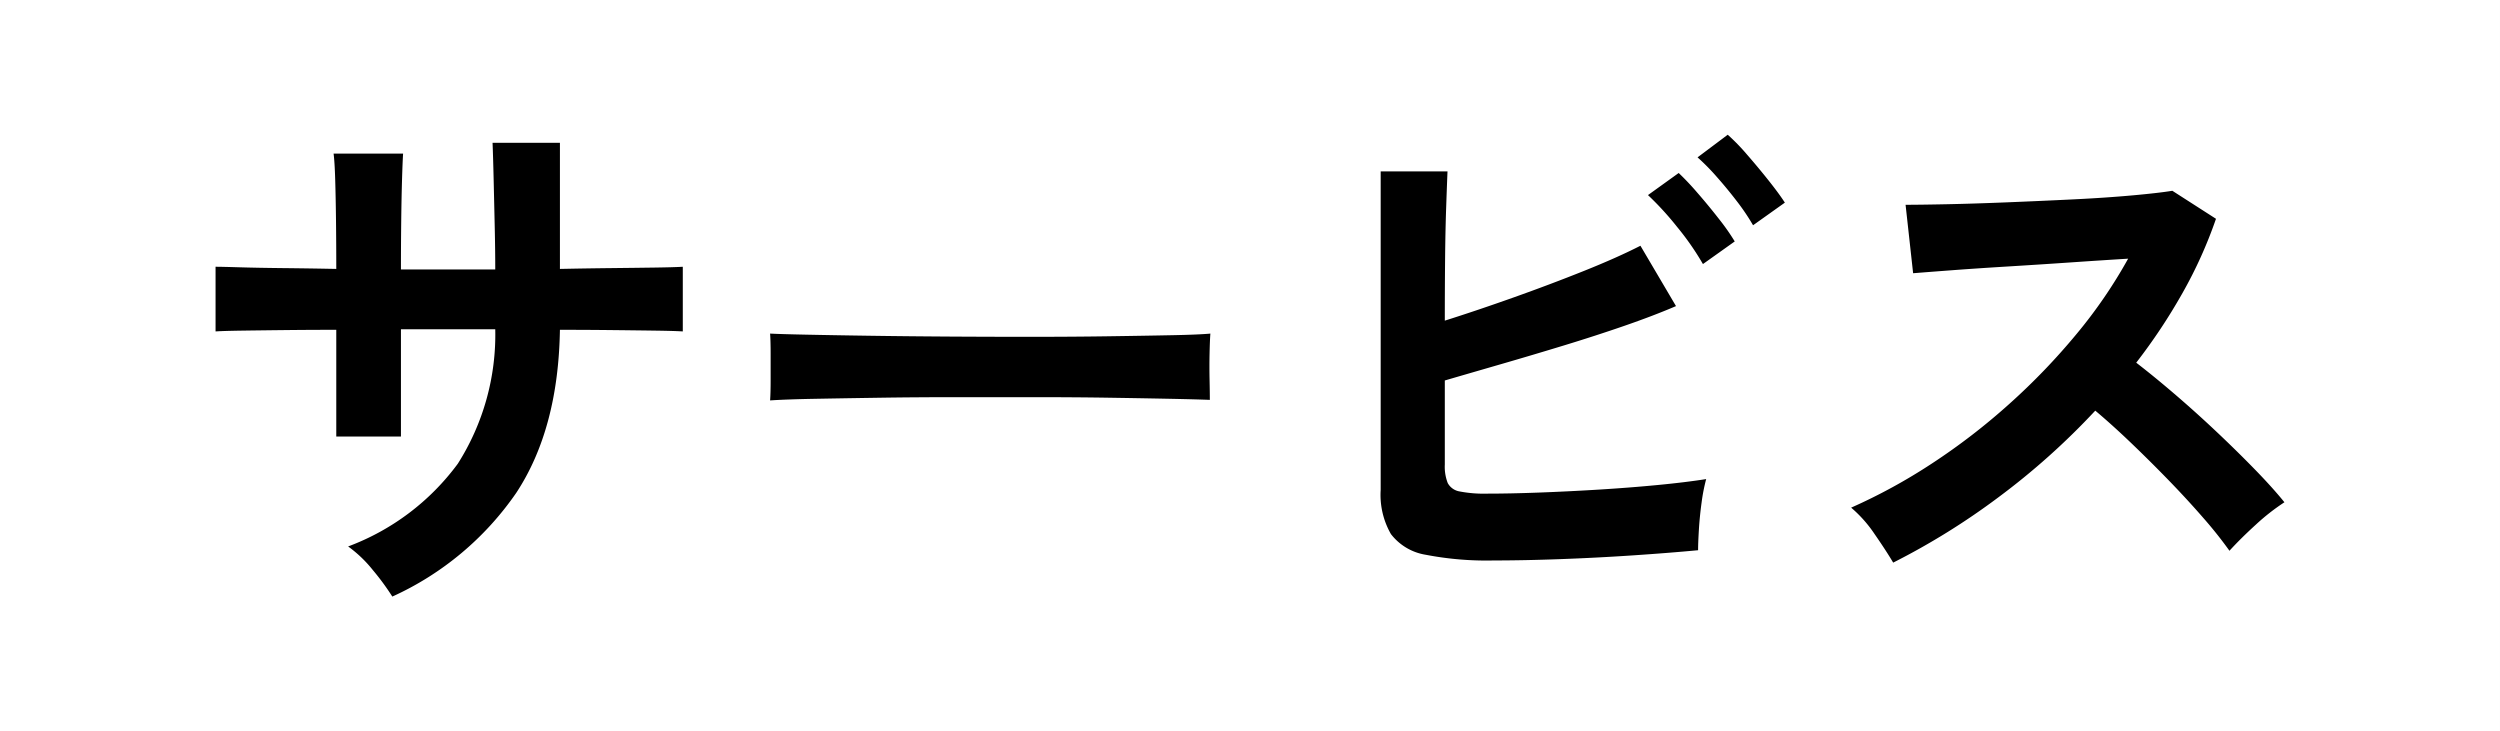 <svg xmlns="http://www.w3.org/2000/svg" width="185.561" height="54.28" viewBox="0 0 185.561 54.28">
  <rect x="0" y="0" width="185.561" height="54.28" fill="#808080" stroke="none"/>
  <g id="グループ_18140" data-name="グループ 18140" transform="translate(-953.52 -1107.68)">
    <rect id="長方形_70" data-name="長方形 70" width="185.56" height="54.28" transform="translate(953.52 1107.68)" fill="#fff"/>
    <path id="パス_26545" data-name="パス 26545" d="M15.64,1.96A18.739,18.739,0,0,0,14.2,0a9.349,9.349,0,0,0-1.84-1.76A17.865,17.865,0,0,0,20.5-7.9a17.87,17.87,0,0,0,2.78-9.98h-7v7.96h-4.8v-7.92q-1.96,0-3.78.02t-3.2.04q-1.38.02-1.98.06v-4.8q.44,0,1.78.04t3.24.06q1.9.02,3.94.06,0-1.84-.02-3.56t-.06-3.06q-.04-1.34-.12-1.94h5.16q-.04.6-.08,1.96t-.06,3.1q-.02,1.74-.02,3.54h7q0-1.4-.04-3.2t-.08-3.5q-.04-1.7-.08-2.7h5v9.36q1.96-.04,3.78-.06t3.24-.04q1.42-.02,2.1-.06v4.8q-.64-.04-2.06-.06t-3.26-.04q-1.84-.02-3.8-.02-.12,7.36-3.24,12.1A22.4,22.4,0,0,1,15.64,1.96ZM43.68-12.6q.04-.56.04-1.52v-1.92q0-.96-.04-1.52.76.04,2.7.08t4.64.08q2.7.04,5.78.06t6.16.02q3.08,0,5.82-.04t4.74-.08q2-.04,2.84-.12-.04.52-.06,1.48t0,1.94q.02.98.02,1.5-1-.04-2.94-.08t-4.52-.08q-2.58-.04-5.48-.04H57.52q-2.96,0-5.64.04t-4.82.08Q44.92-12.68,43.68-12.6ZM97.4-.72a23.721,23.721,0,0,1-5.04-.42,4.072,4.072,0,0,1-2.6-1.54A5.847,5.847,0,0,1,89-5.96V-29.6h4.96q-.04.96-.1,2.7t-.08,3.92q-.02,2.18-.02,4.46,2.4-.76,5.1-1.72t5.2-1.96q2.5-1,4.22-1.88l2.64,4.48q-1.68.72-3.82,1.46t-4.5,1.46q-2.36.72-4.64,1.38t-4.2,1.22v6.24a3.333,3.333,0,0,0,.22,1.38,1.229,1.229,0,0,0,.9.62,9.356,9.356,0,0,0,2,.16q1.72,0,3.88-.08t4.44-.22q2.28-.14,4.36-.34t3.6-.44a13.427,13.427,0,0,0-.34,1.74q-.14,1.02-.2,2t-.06,1.54q-2.12.2-4.8.38t-5.4.28Q99.64-.72,97.4-.72Zm15.52-22A20.149,20.149,0,0,0,111-25.48a22.268,22.268,0,0,0-2.16-2.36l2.28-1.64a19.989,19.989,0,0,1,1.38,1.46q.82.94,1.6,1.94a16.38,16.38,0,0,1,1.18,1.68Zm3.72-2.88a16.078,16.078,0,0,0-1.2-1.78q-.72-.94-1.5-1.82a16.269,16.269,0,0,0-1.42-1.44l2.24-1.68a15.175,15.175,0,0,1,1.42,1.46q.82.94,1.6,1.92T119-27.28ZM127.04-.56q-.52-.88-1.38-2.12a9.532,9.532,0,0,0-1.74-1.96,41.681,41.681,0,0,0,6-3.28,47.369,47.369,0,0,0,5.74-4.42,48.243,48.243,0,0,0,5-5.2,36.117,36.117,0,0,0,3.82-5.58q-1.96.12-4.3.28t-4.64.3q-2.3.14-4.16.28t-2.86.22l-.56-5.08q1,0,3-.04t4.48-.14q2.48-.1,4.94-.22t4.44-.3q1.98-.18,2.94-.34L151-26.08a33.06,33.06,0,0,1-2.48,5.5,42.554,42.554,0,0,1-3.44,5.18q1.4,1.08,2.98,2.44t3.1,2.8q1.52,1.44,2.8,2.76t2.12,2.36a16.065,16.065,0,0,0-2.12,1.66Q152.84-2.36,152-1.44a31.284,31.284,0,0,0-1.96-2.46q-1.2-1.38-2.58-2.8t-2.78-2.76q-1.4-1.34-2.64-2.38a53.118,53.118,0,0,1-7.2,6.44A52.551,52.551,0,0,1,127.04-.56Z" transform="translate(967 1150)"/>
  </g>
</svg>
